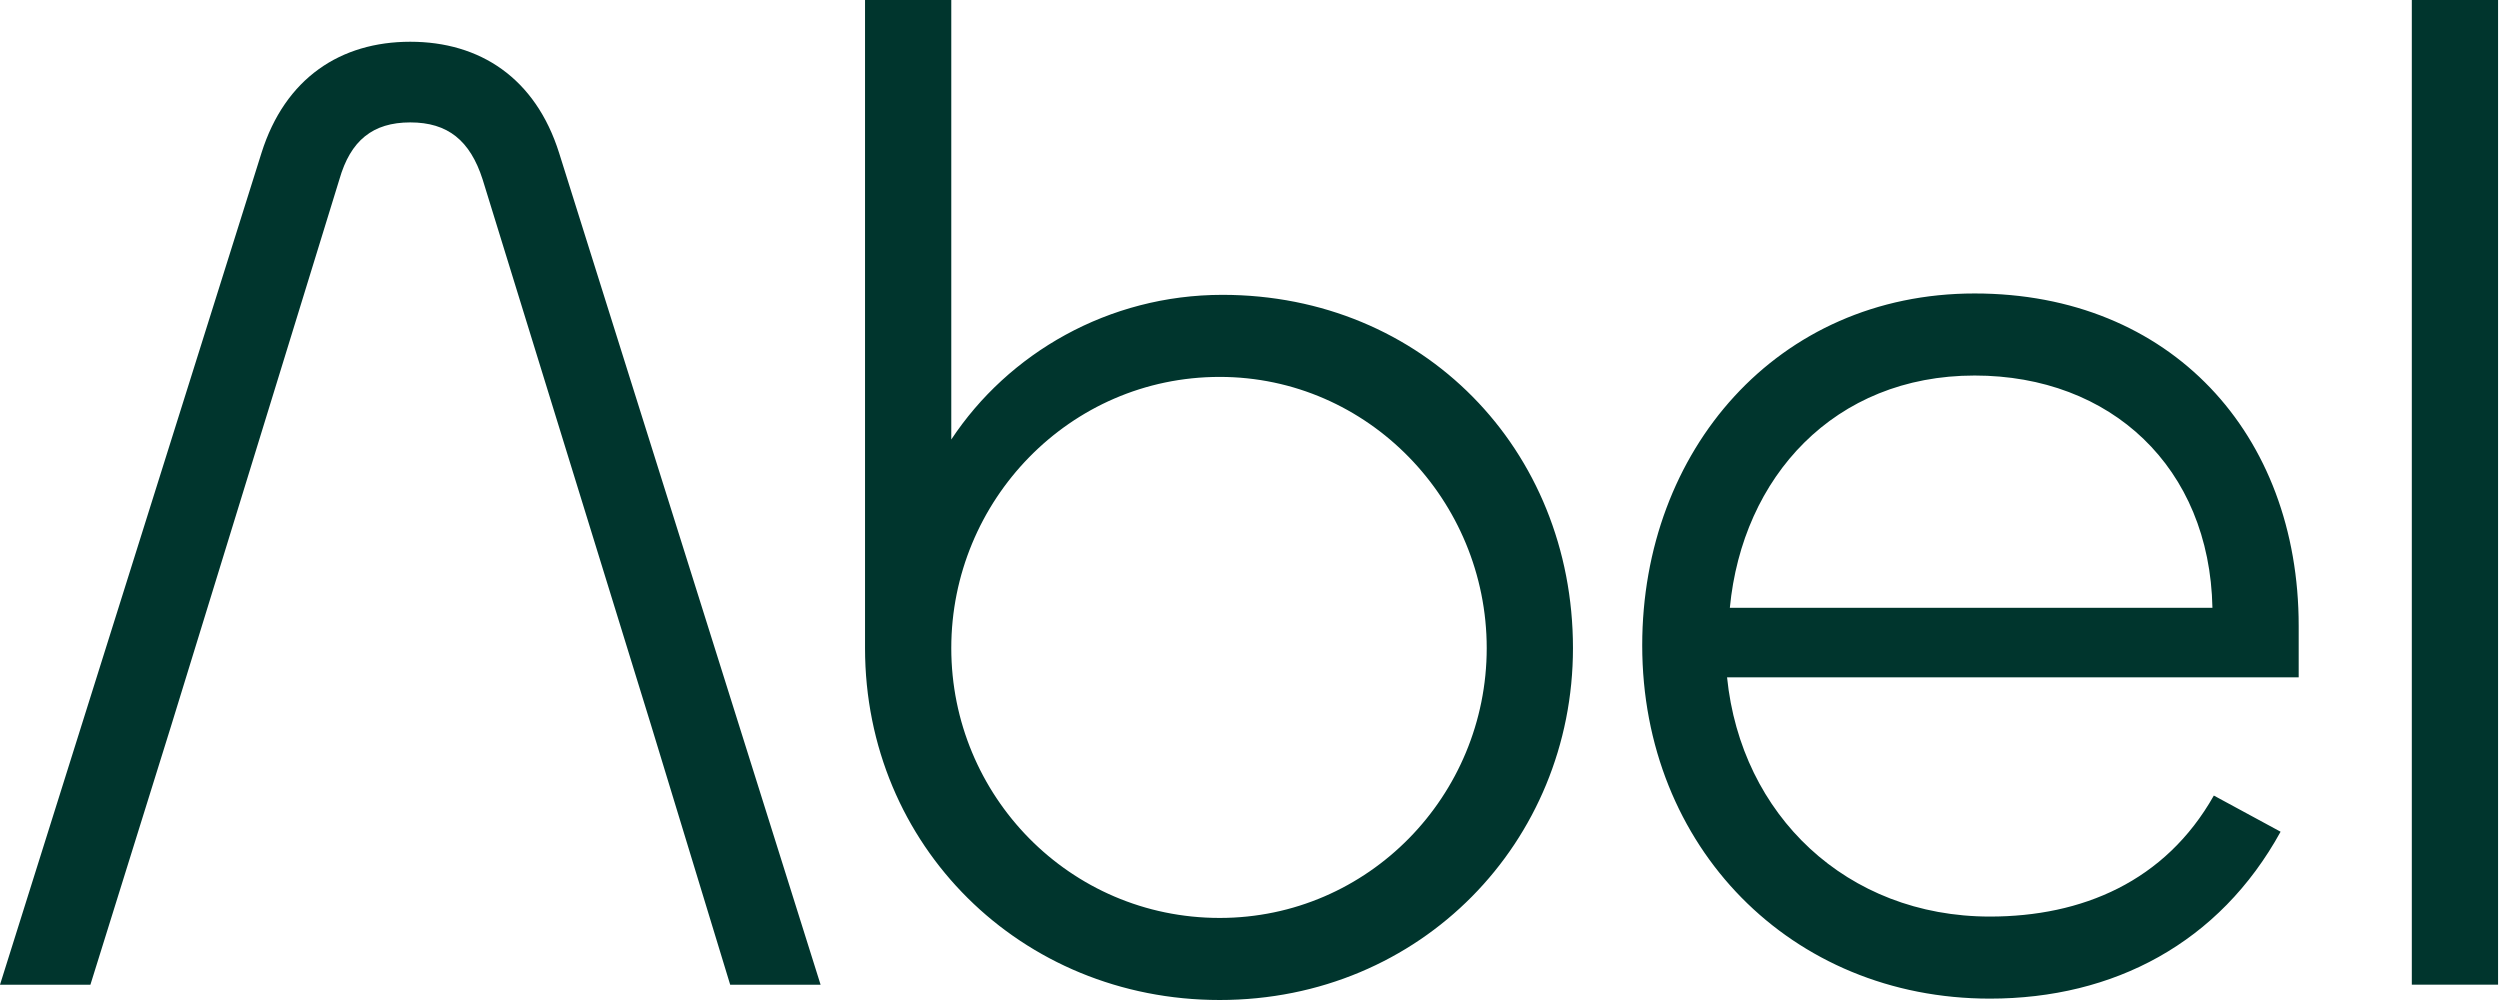 <svg width="80" height="32" viewBox="0 0 80 32" fill="none" xmlns="http://www.w3.org/2000/svg">
<path fill-rule="evenodd" clip-rule="evenodd" d="M50.335 20.74C50.335 26.926 45.484 32 39.03 32C32.666 32 27.681 27.06 27.681 20.74V0H30.441V14.064C32.265 11.305 35.47 9.435 39.119 9.435C45.528 9.435 50.335 14.376 50.335 20.74ZM30.441 20.74C30.441 25.458 34.224 29.374 39.03 29.374C43.792 29.374 47.575 25.458 47.575 20.74C47.575 16.022 43.792 12.061 39.03 12.061C34.224 12.061 30.441 16.022 30.441 20.74ZM72.979 26.615C71.021 30.175 67.638 31.956 63.677 31.956C57.313 31.956 52.551 27.104 52.551 20.651C52.551 14.42 56.868 9.391 63.188 9.391C69.463 9.391 73.558 13.886 73.558 20.028V21.674H55.266C55.711 26.081 59.093 29.33 63.677 29.33C66.615 29.33 69.285 28.217 70.843 25.458L72.979 26.615ZM63.188 12.017C58.693 12.017 55.755 15.266 55.355 19.449H70.798C70.709 14.954 67.549 12.017 63.188 12.017ZM77.178 31.51V0H79.938V31.51H77.178ZM0 31.511H2.893L5.474 23.233L10.86 5.742C11.216 4.496 11.928 3.917 13.129 3.917C14.331 3.917 15.043 4.496 15.444 5.742L20.829 23.189L23.366 31.511H26.259L17.892 4.896C17.135 2.493 15.355 1.336 13.129 1.336C10.904 1.336 9.124 2.493 8.367 4.896L0 31.511Z" fill="#00352D"/>
</svg>
